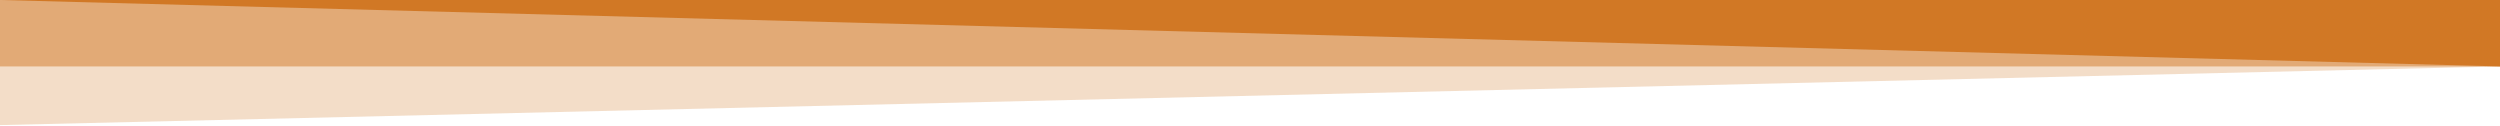 <svg xmlns="http://www.w3.org/2000/svg" viewBox="0 0 2600 131.1" preserveAspectRatio="none" fill="#D27927">
	<path class="elementor-shape-fill" d="M0 0L2600 0 2600 69.1 0 0z"></path>
	<path class="elementor-shape-fill" style="opacity:0.5" d="M0 0L2600 0 2600 69.1 0 69.1z"></path>
	<path class="elementor-shape-fill" style="opacity:0.25" d="M2600 0L0 0 0 130.1 2600 69.1z"></path>
</svg>